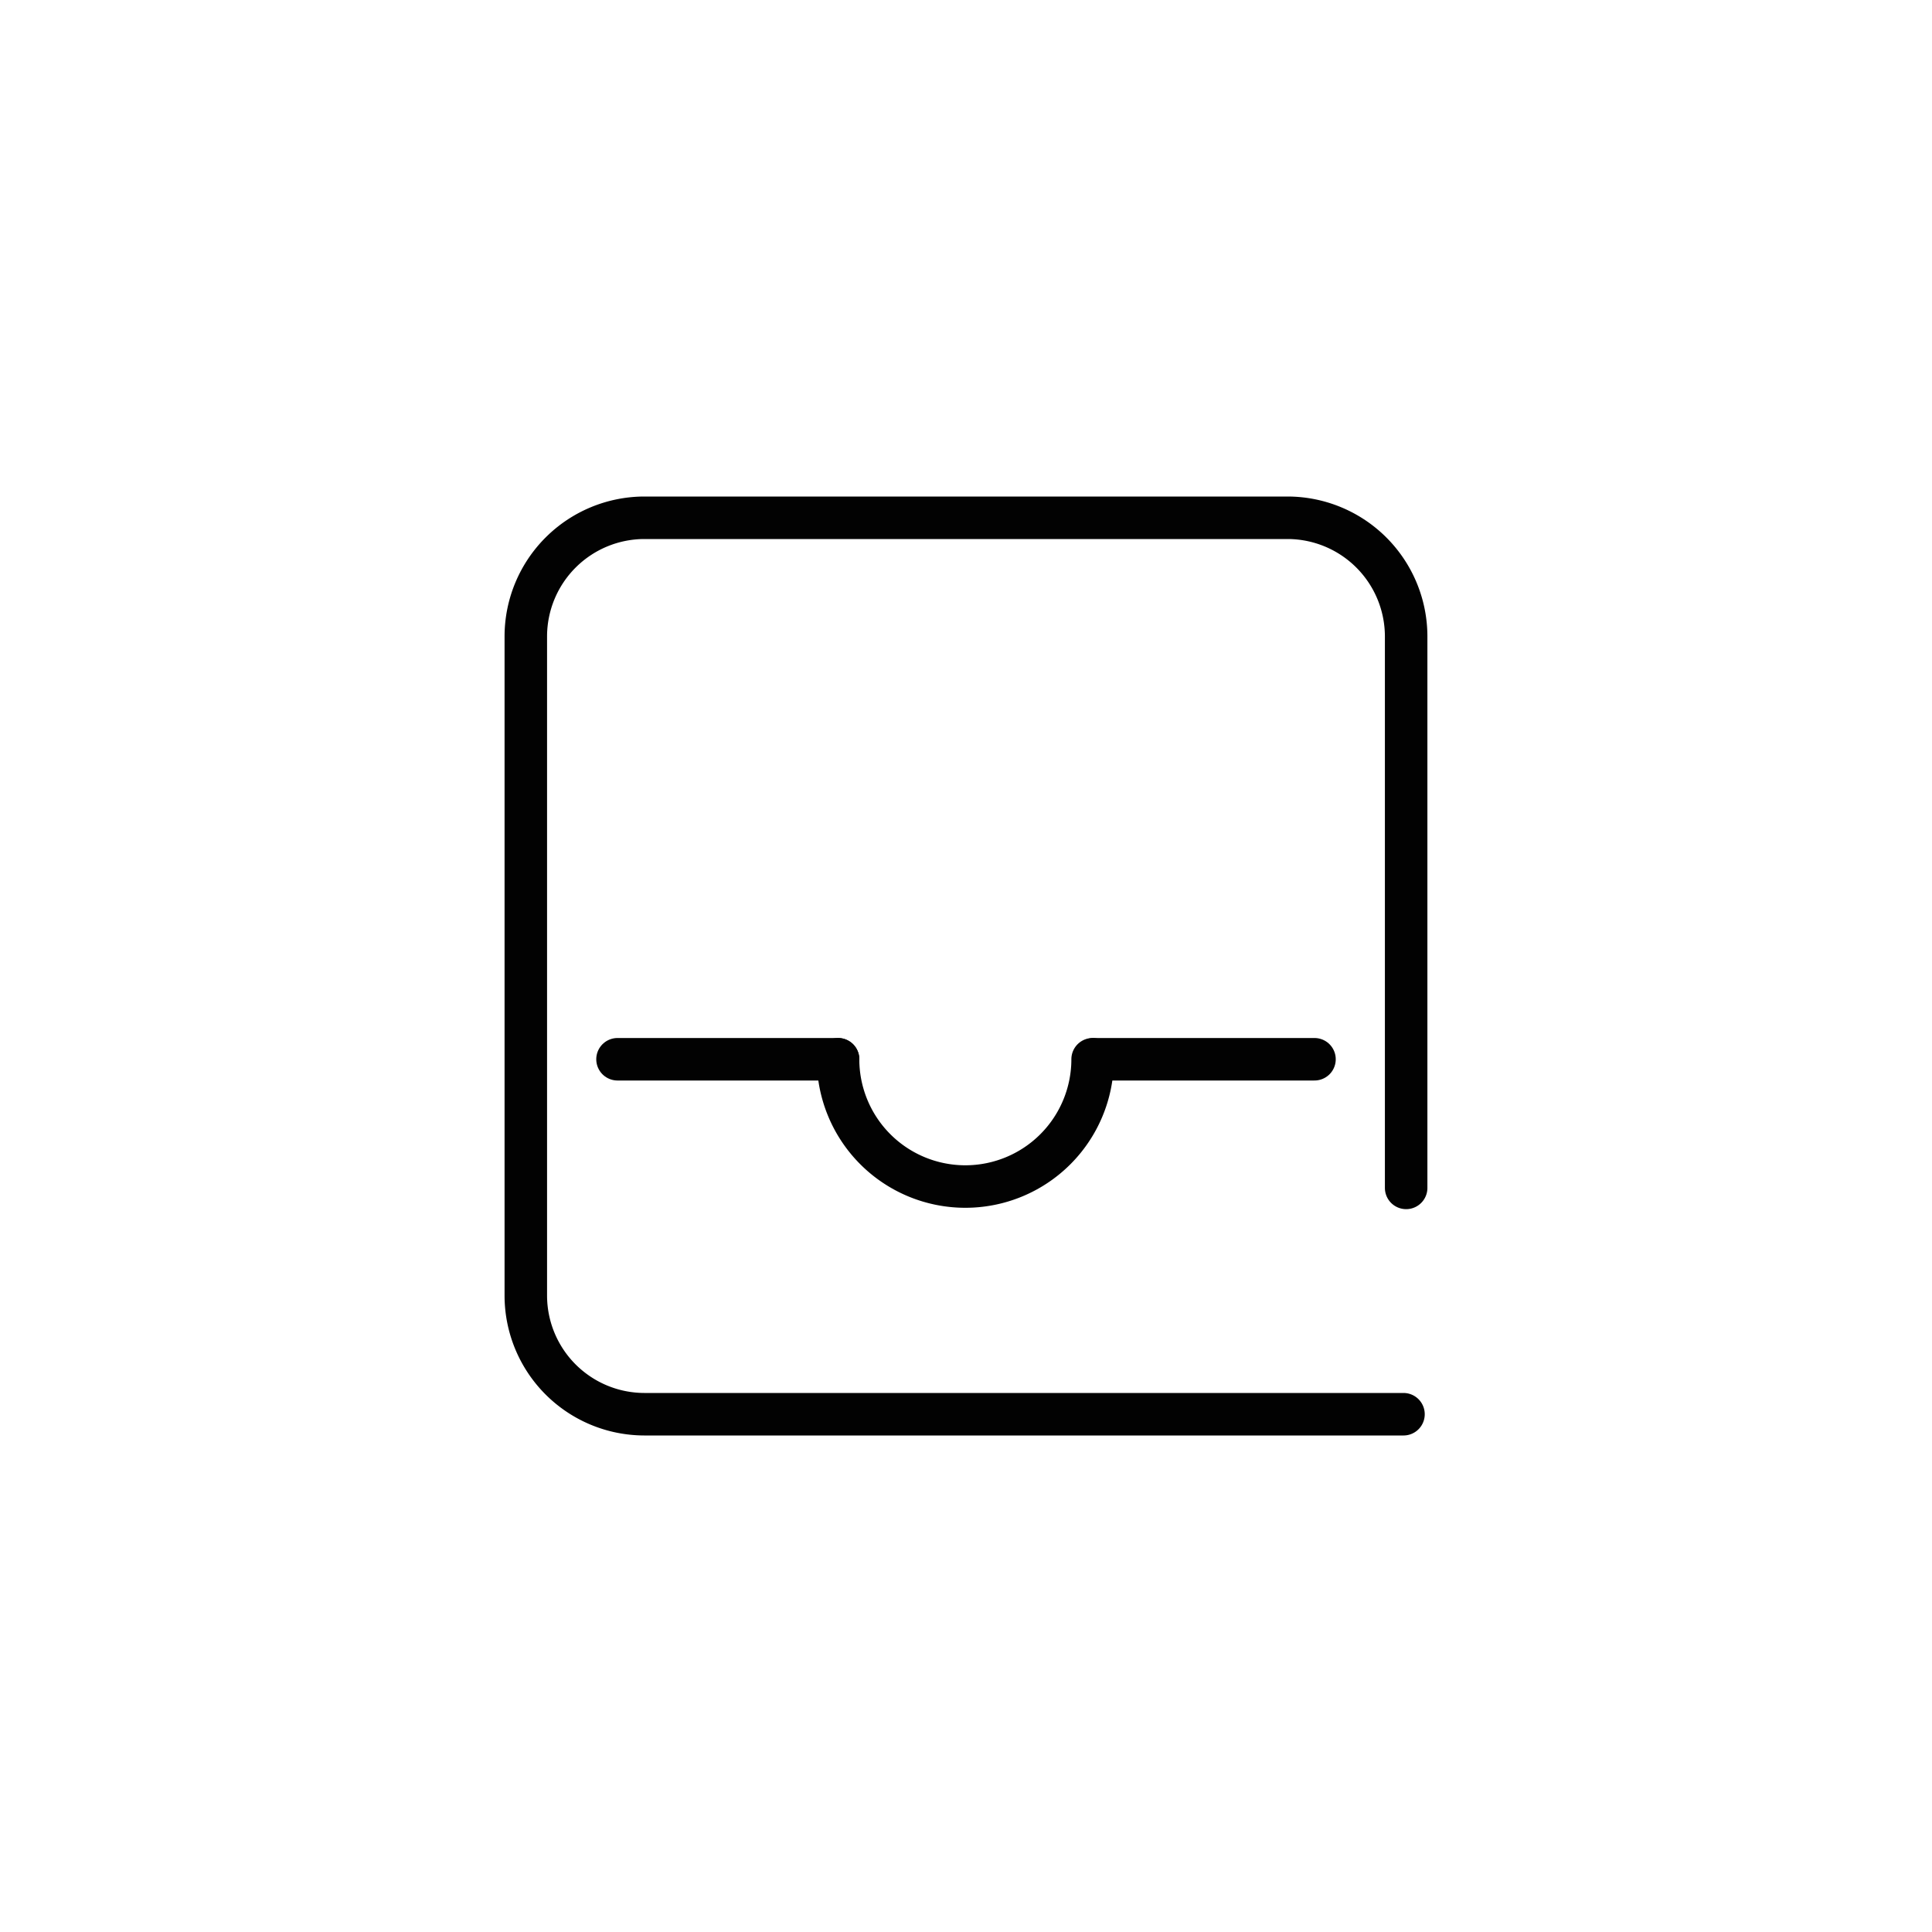 <?xml version="1.0" ?><!-- Скачано с сайта svg4.ru / Downloaded from svg4.ru -->
<svg width="800px" height="800px" viewBox="0 0 1000 1000" data-name="Layer 2" id="Layer_2" xmlns="http://www.w3.org/2000/svg"><defs><style>.cls-1{fill:none;stroke:#020202;stroke-linecap:round;stroke-miterlimit:10;stroke-width:22px;}</style></defs><path class="cls-1" d="M726.44,732h-393a61.46,61.46,0,0,1-61.28-61.28V329.31A61.46,61.46,0,0,1,333.46,268H666.54a61.46,61.46,0,0,1,61.28,61.28V614.85"/><line class="cls-1" x1="319.62" x2="433.78" y1="548.27" y2="548.27"/><line class="cls-1" x1="566.22" x2="680.38" y1="548.27" y2="548.27"/><path class="cls-1" d="M565.54,548.27a65.88,65.88,0,1,1-131.76,0"/></svg>
